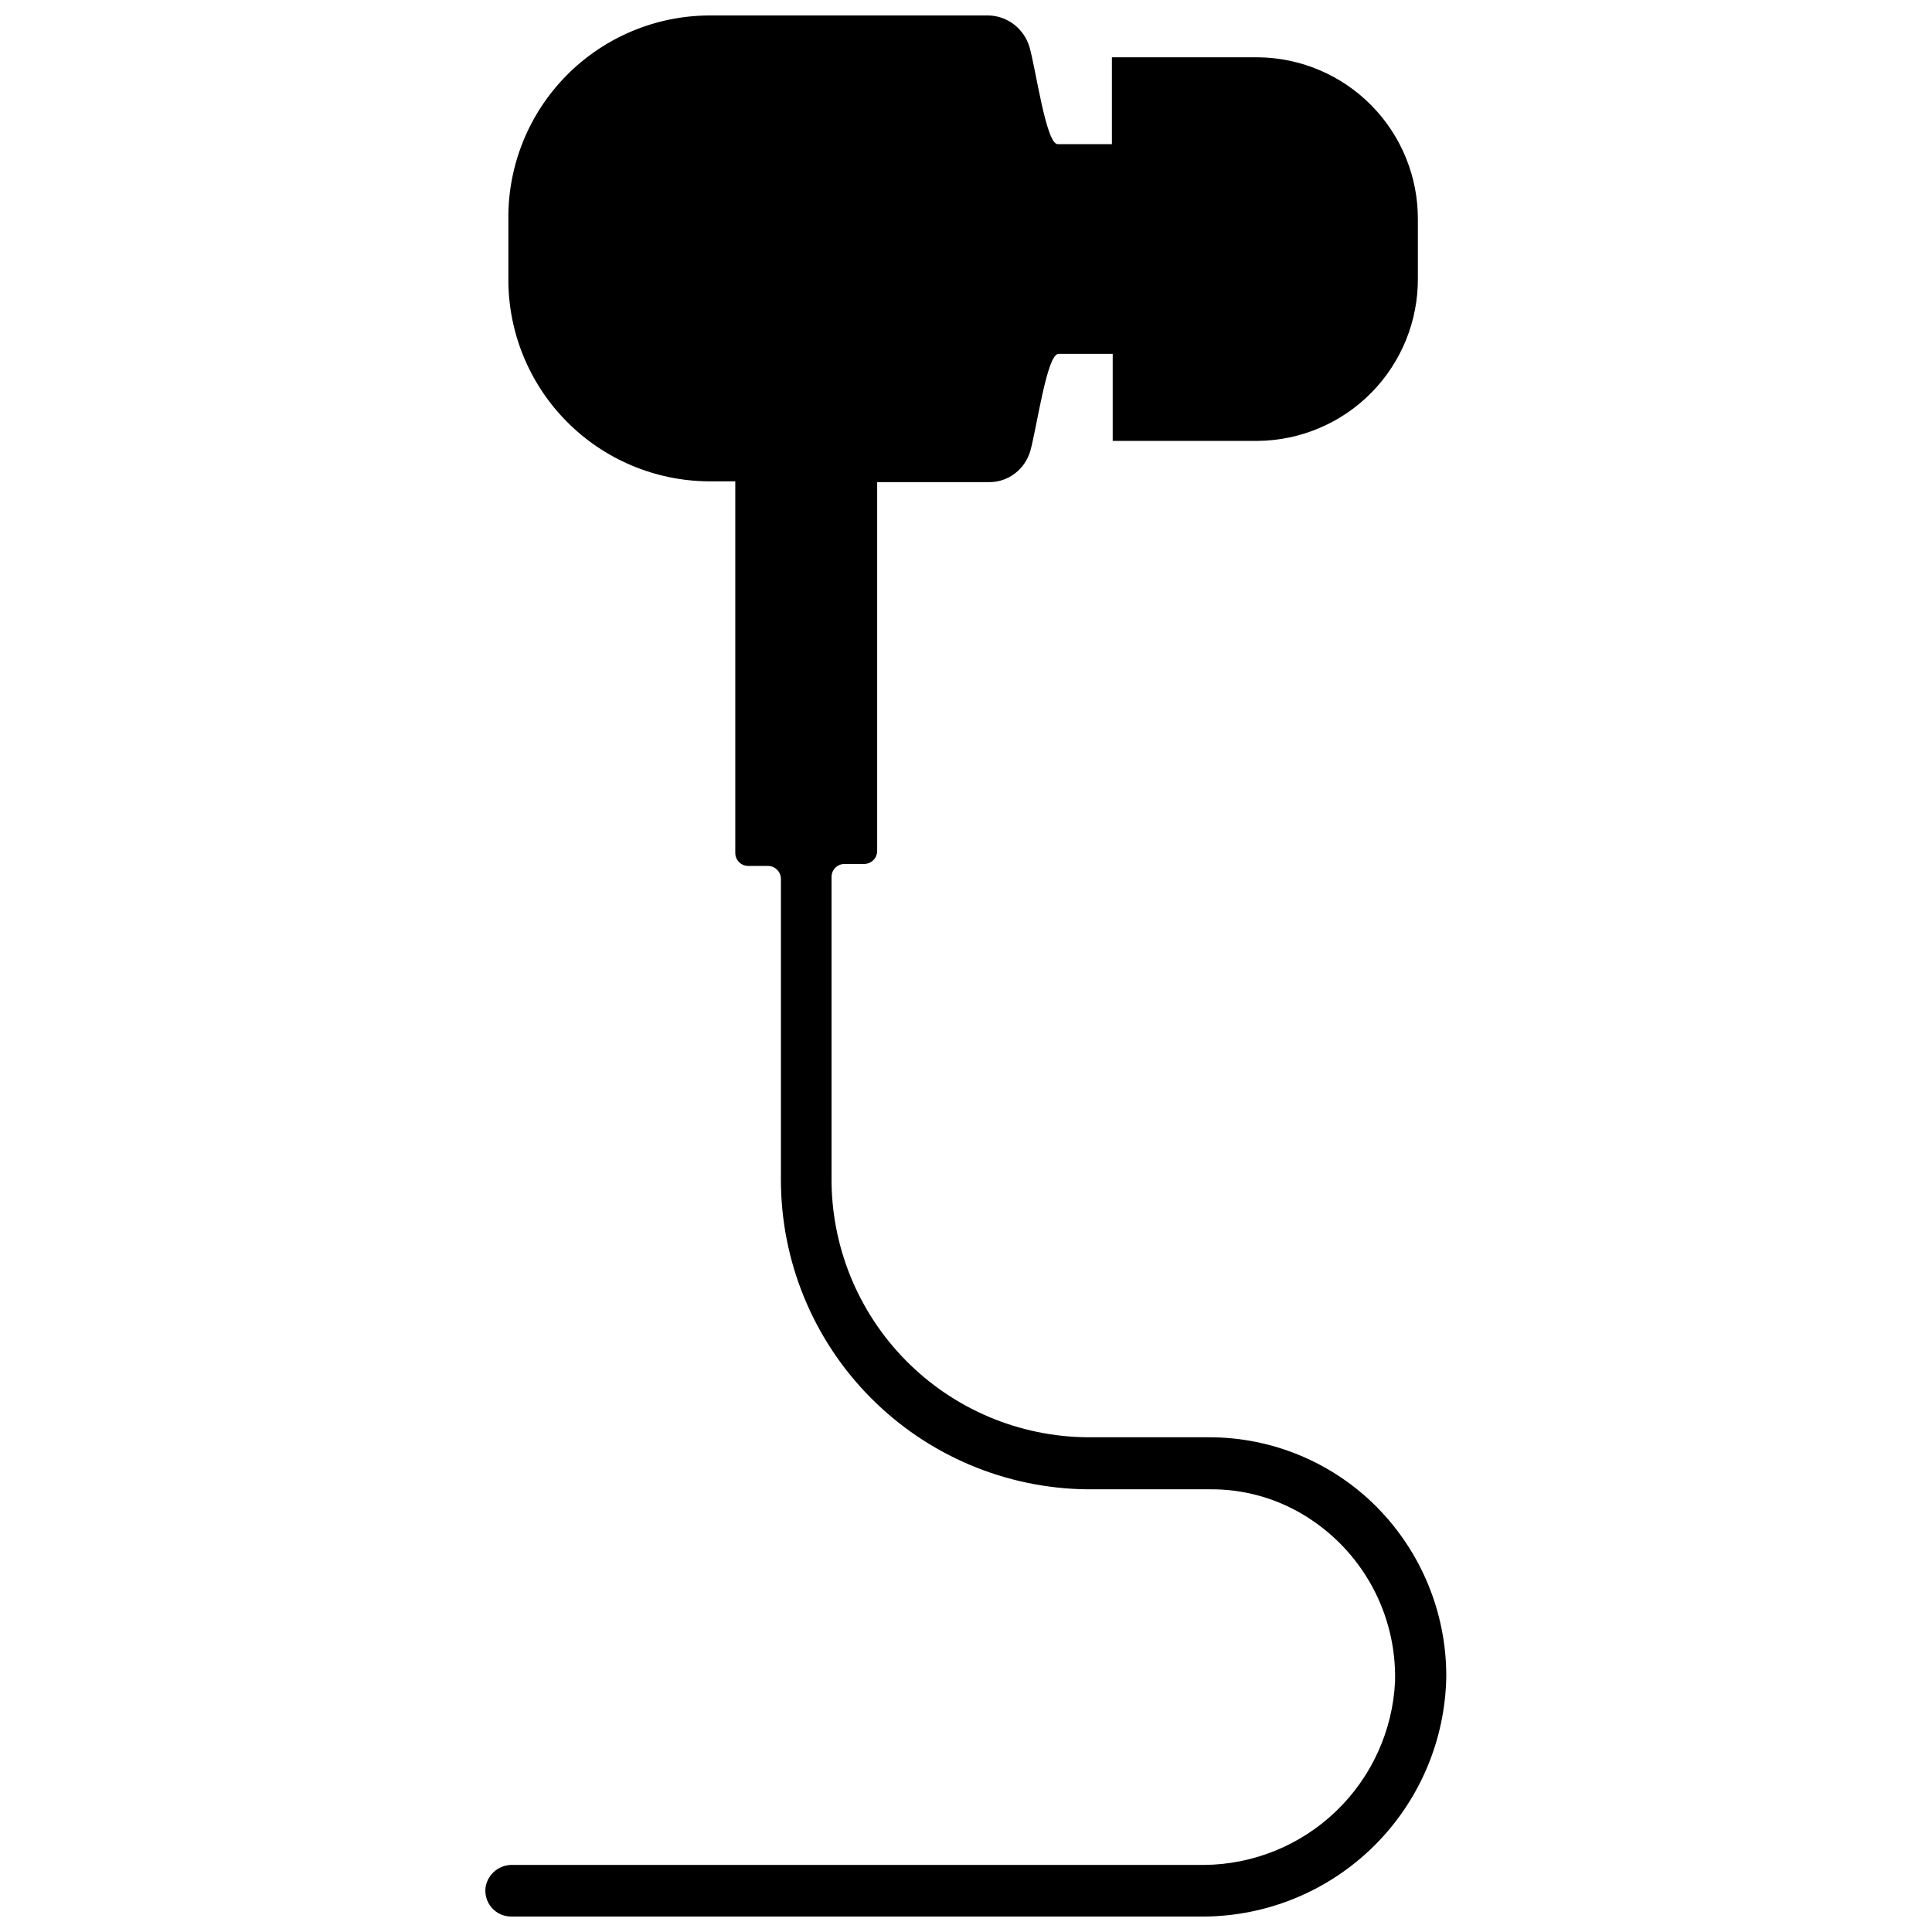 <?xml version="1.0" encoding="UTF-8"?>
<!-- Uploaded to: ICON Repo, www.svgrepo.com, Generator: ICON Repo Mixer Tools -->
<svg width="800px" height="800px" version="1.1" viewBox="144 144 512 512" xmlns="http://www.w3.org/2000/svg">
 <defs>
  <clipPath id="a">
   <path d="m272 148.09h256v503.81h-256z"/>
  </clipPath>
 </defs>
 <g clip-path="url(#a)">
  <path d="m508.88 543.4c-11.762-11.867-27.785-18.531-44.496-18.508h-32.137c-18.148-0.125-35.504-7.465-48.234-20.398-12.734-12.93-19.801-30.395-19.648-48.543v-79.551c0-1.883 1.512-3.418 3.394-3.445h5.305c1.883-0.031 3.394-1.566 3.394-3.449v-97.738h29.75c2.434 0 4.801-0.801 6.734-2.281 1.961-1.492 3.391-3.574 4.086-5.938 1.695-5.887 4.402-25.773 7.477-25.773h14.371v23.07h38.449v-0.004c11.336-0.109 22.168-4.711 30.121-12.793 7.949-8.082 12.375-18.984 12.305-30.32v-15.488c0.07-11.332-4.356-22.227-12.309-30.301s-18.785-12.66-30.117-12.762h-38.66v23.02h-14.371c-3.074 0-5.781-19.887-7.477-25.773l-0.004-0.004c-0.707-2.356-2.137-4.43-4.082-5.938-1.934-1.492-4.293-2.328-6.734-2.387h-74.246c-14.16 0.113-27.695 5.836-37.641 15.918-9.941 10.082-15.477 23.699-15.391 37.855v15.91c-0.086 14.16 5.449 27.773 15.391 37.855 9.945 10.082 23.48 15.809 37.641 15.922h7.106v98.48c0 1.883 1.512 3.418 3.394 3.445h5.305c1.883 0.031 3.394 1.566 3.394 3.449v79.551-0.004c-0.043 21.66 8.477 42.457 23.707 57.855 15.23 15.398 35.934 24.152 57.59 24.348h32.297c8.715-0.102 17.285 2.211 24.766 6.68 7.621 4.551 13.898 11.043 18.184 18.812 4.289 7.773 6.43 16.547 6.211 25.418-0.621 13.035-6.211 25.336-15.621 34.383-9.406 9.043-21.922 14.141-34.973 14.25h-183.23c-3.453-0.121-6.484 2.281-7.16 5.672-0.344 1.996 0.215 4.047 1.523 5.59 1.312 1.547 3.238 2.434 5.266 2.418h183.39c16.926-0.066 33.152-6.769 45.191-18.668 12.035-11.898 18.926-28.047 19.191-44.969 0.027-16.801-6.59-32.926-18.402-44.867z"/>
 </g>
</svg>